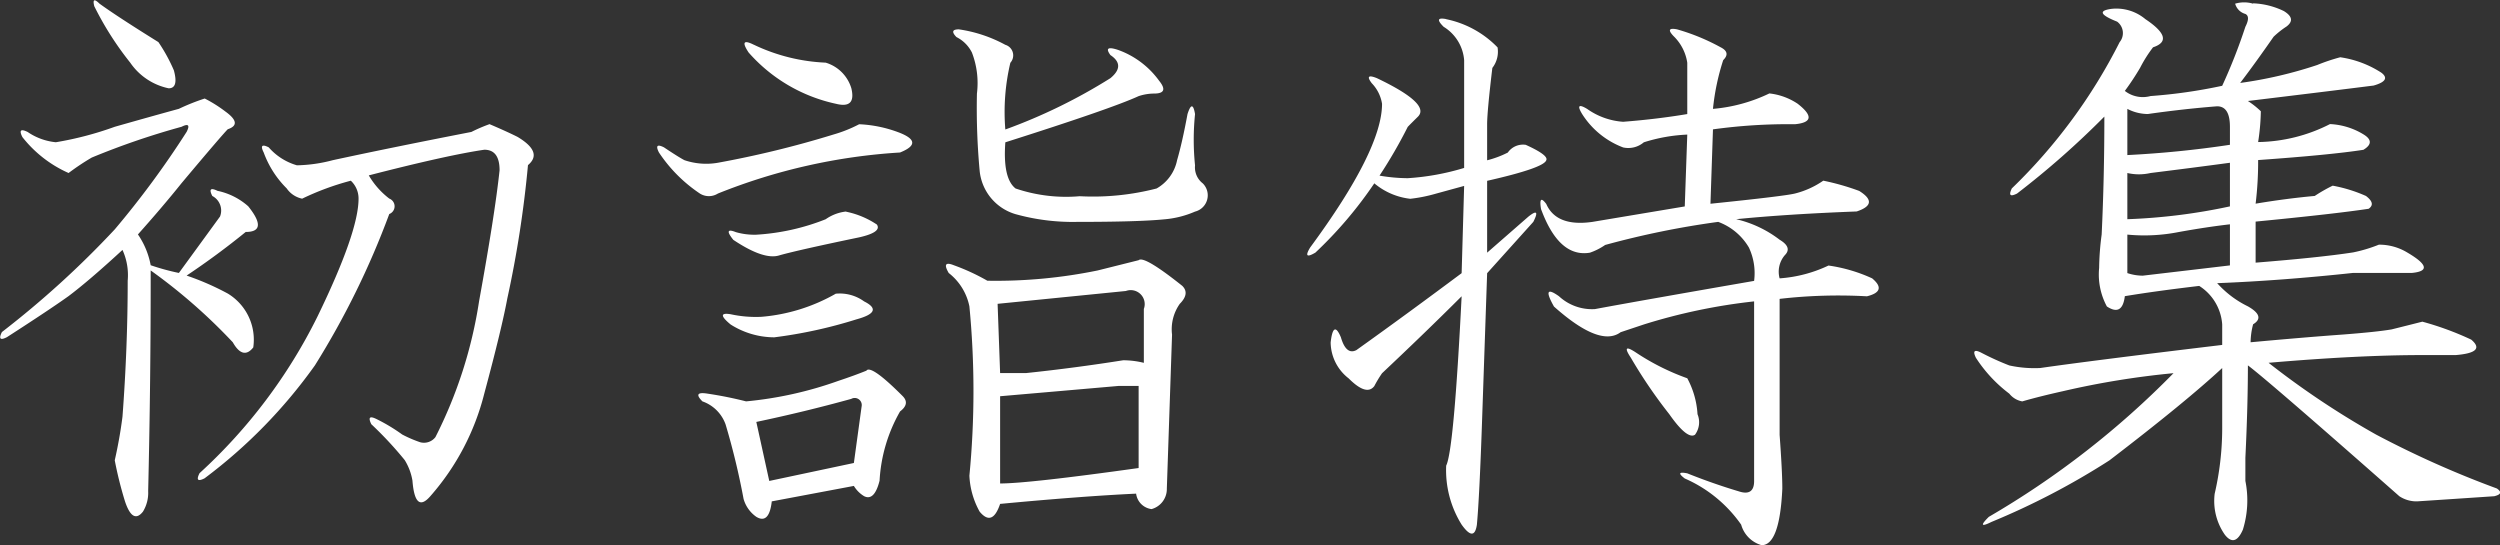 <svg id="mainttl--sp" xmlns="http://www.w3.org/2000/svg" width="129.41" height="28.219" viewBox="0 0 129.41 28.219">
  <rect x="0" y="0" width="129.41" height="28.219" fill="#333333" stroke="none"/>
<defs>
    <style>
      .cls-1 {
        fill: #fff;
        fill-rule: evenodd;
      }
    </style>
  </defs>
  <path id="初詣特集" class="cls-1" d="M1752.89,288.711a8.328,8.328,0,0,0-.93.4q-4.11.8-7.17,1.461a7.734,7.734,0,0,1-1.86.266,3.061,3.061,0,0,1-1.46-.93c-0.35-.176-0.44-0.087-0.26.266a5.075,5.075,0,0,0,1.19,1.859,1.286,1.286,0,0,0,.8.532,13.92,13.92,0,0,1,2.52-.93,1.261,1.261,0,0,1,.4.93q0,1.726-2.13,6.109a27.457,27.457,0,0,1-6.1,8.1c-0.18.355-.09,0.445,0.26,0.266a26.457,26.457,0,0,0,5.71-5.844,42.727,42.727,0,0,0,3.85-7.836,0.428,0.428,0,0,0,0-.8,4.14,4.14,0,0,1-1.06-1.2c2.74-.707,4.74-1.149,5.98-1.328,0.53,0,.79.355,0.79,1.063-0.17,1.593-.53,3.851-1.06,6.773a23.266,23.266,0,0,1-2.26,7.039,0.746,0.746,0,0,1-.79.266,6.408,6.408,0,0,1-.93-0.4,9.232,9.232,0,0,0-1.33-.8c-0.36-.176-0.44-0.087-0.27.266a19.023,19.023,0,0,1,1.73,1.859,2.946,2.946,0,0,1,.4,1.063c0.09,1.152.4,1.415,0.93,0.8a12.733,12.733,0,0,0,2.79-5.313c0.62-2.3,1.01-3.938,1.19-4.914a56.561,56.561,0,0,0,1.07-6.906q0.795-.663-0.54-1.461c-0.35-.176-0.84-0.4-1.46-0.664h0Zm-14.74-1.328a11.109,11.109,0,0,0-1.33.531c-0.97.266-2.08,0.577-3.32,0.93a17.211,17.211,0,0,1-3.05.8,3.122,3.122,0,0,1-1.46-.532q-0.54-.264-0.27.266a6.264,6.264,0,0,0,2.39,1.859,12.491,12.491,0,0,1,1.2-.8,39.594,39.594,0,0,1,4.65-1.594c0.35-.177.44-0.087,0.26,0.265a47.155,47.155,0,0,1-3.72,5.047,48.6,48.6,0,0,1-5.84,5.313c-0.18.355-.09,0.444,0.26,0.265,1.51-.973,2.57-1.681,3.19-2.125q1.065-.8,2.79-2.39a3.155,3.155,0,0,1,.27,1.594q0,3.454-.27,7.039c-0.09.709-.22,1.461-0.4,2.257a19.716,19.716,0,0,0,.53,2.125q0.4,1.2.93,0.532a1.864,1.864,0,0,0,.27-1.063q0.135-5.709.13-11.422a28.827,28.827,0,0,1,4.25,3.719c0.35,0.62.71,0.71,1.06,0.266a2.791,2.791,0,0,0-1.32-2.789,13.869,13.869,0,0,0-2.13-.93q1.59-1.062,3.06-2.258c0.79,0,.84-0.442.13-1.328a3.452,3.452,0,0,0-1.59-.8q-0.54-.264-0.27.266a0.848,0.848,0,0,1,.4,1.062q-1.065,1.464-2.13,2.922a11.88,11.88,0,0,1-1.46-.4,4.161,4.161,0,0,0-.66-1.594c0.79-.884,1.55-1.77,2.26-2.656,1.41-1.681,2.21-2.611,2.39-2.789,0.53-.177.48-0.486-0.14-0.93a7,7,0,0,0-1.06-.664h0Zm-2.39-2.922c-1.42-.884-2.44-1.548-3.05-1.992-0.27-.266-0.36-0.22-0.27.133a16.2,16.2,0,0,0,1.86,2.921,3.205,3.205,0,0,0,1.99,1.329q0.525,0,.27-0.93a8.67,8.67,0,0,0-.8-1.461h0Zm50.08,12.883a0.724,0.724,0,0,1,.93.929v2.79a4.454,4.454,0,0,0-1.07-.133q-2.52.4-5.04,0.664h-1.33l-0.13-3.586Zm0.66-1.594-2.12.531a26.173,26.173,0,0,1-5.71.532,10.95,10.95,0,0,0-1.73-.8q-0.66-.266-0.27.4a2.924,2.924,0,0,1,1.07,1.727,45.7,45.7,0,0,1,0,8.765,4.2,4.2,0,0,0,.53,1.86c0.44,0.531.79,0.4,1.06-.4q4.245-.4,7.04-0.531a0.921,0.921,0,0,0,.8.8,1.078,1.078,0,0,0,.79-1.063l0.27-7.968a2.283,2.283,0,0,1,.4-1.594c0.35-.353.4-0.664,0.13-0.93-1.33-1.062-2.08-1.5-2.26-1.328h0Zm-1.06,6.508h1.06v4.25q-5.715.8-7.17,0.8v-4.516c2.04-.176,4.07-0.353,6.11-0.531h0ZM1777.2,283.8c-0.35,0-.39.133-0.13,0.4a1.793,1.793,0,0,1,.8.8,4.4,4.4,0,0,1,.26,2.125,35.264,35.264,0,0,0,.14,3.985,2.6,2.6,0,0,0,1.86,2.257,11.084,11.084,0,0,0,3.18.4c2.13,0,3.63-.044,4.52-0.133a5.017,5.017,0,0,0,1.59-.4,0.869,0.869,0,0,0,.4-1.461,1.047,1.047,0,0,1-.4-0.93,13.065,13.065,0,0,1,0-2.656q-0.135-.8-0.39,0-0.27,1.462-.54,2.39a2.171,2.171,0,0,1-1.06,1.461,13.154,13.154,0,0,1-3.98.4,8.139,8.139,0,0,1-3.32-.4c-0.45-.353-0.62-1.149-0.53-2.39,3.62-1.15,5.93-1.947,6.9-2.391a2.57,2.57,0,0,1,.8-0.133c0.53,0,.62-0.22.26-0.664a4.493,4.493,0,0,0-2.12-1.594c-0.53-.176-0.66-0.087-0.4.266q0.8,0.533,0,1.195a28.442,28.442,0,0,1-5.44,2.657,11.04,11.04,0,0,1,.26-3.454,0.57,0.57,0,0,0-.26-0.929,7.194,7.194,0,0,0-2.4-.8h0Zm-4.78,17.664c-0.44.178-.93,0.355-1.46,0.531a19.569,19.569,0,0,1-4.78,1.063,20,20,0,0,0-1.99-.4q-0.8-.13-0.27.4a1.96,1.96,0,0,1,1.2,1.195,37.412,37.412,0,0,1,.93,3.852,1.688,1.688,0,0,0,.66.929c0.44,0.266.71,0,.8-0.8l4.25-.8a1.551,1.551,0,0,0,.53.531c0.35,0.178.62-.087,0.8-0.8a8.1,8.1,0,0,1,1.06-3.586c0.35-.266.4-0.531,0.13-0.8q-1.59-1.593-1.86-1.328h0Zm-0.79,1.461a0.366,0.366,0,0,1,.53.4l-0.4,2.922-4.38.93-0.67-3.055q2.52-.53,4.92-1.195h0Zm-0.8-5.445a9.287,9.287,0,0,1-3.85,1.2,6.124,6.124,0,0,1-1.6-.133q-0.8-.13,0,0.531a4.229,4.229,0,0,0,2.26.664,24.142,24.142,0,0,0,4.25-.929c0.98-.266,1.11-0.575.4-0.93a2.15,2.15,0,0,0-1.46-.4h0Zm-4.25-12.883q-0.8-.4-0.27.4a8.36,8.36,0,0,0,4.52,2.656c0.71,0.179.97-.087,0.8-0.8a1.978,1.978,0,0,0-1.33-1.329,9.537,9.537,0,0,1-3.72-.929h0Zm5.45,4.117a7.04,7.04,0,0,1-1.33.531,51.551,51.551,0,0,1-5.98,1.461,3.513,3.513,0,0,1-1.73-.133c-0.17-.087-0.53-0.309-1.06-0.664-0.35-.176-0.44-0.087-0.26.266a7.644,7.644,0,0,0,2.12,2.125,0.874,0.874,0,0,0,.93,0,30.133,30.133,0,0,1,9.43-2.125c0.88-.353.84-0.708-0.13-1.063a6.584,6.584,0,0,0-1.99-.4h0Zm-0.67,4.516a2.268,2.268,0,0,0-1.06.4,11.561,11.561,0,0,1-3.59.8,3.454,3.454,0,0,1-1.06-.133c-0.44-.176-0.49-0.044-0.13.4,1.06,0.709,1.86.975,2.39,0.8,0.62-.176,1.99-0.485,4.12-0.929,0.79-.177,1.1-0.4.92-0.664a4.467,4.467,0,0,0-1.59-.664h0Zm43.01-9.43c-0.44-.087-0.49.046-0.13,0.4a2.413,2.413,0,0,1,.66,1.328v2.657c-1.06.178-2.17,0.311-3.32,0.4a3.651,3.651,0,0,1-1.86-.664c-0.44-.266-0.53-0.176-0.26.266a4.32,4.32,0,0,0,2.12,1.726,1.24,1.24,0,0,0,1.07-.265,8.629,8.629,0,0,1,2.25-.4l-0.13,3.719-4.78.8c-1.24.178-2.04-.133-2.39-0.93q-0.4-.529-0.27.266c0.62,1.683,1.46,2.436,2.53,2.258a3.226,3.226,0,0,0,.79-0.4,45.006,45.006,0,0,1,5.85-1.195,3.07,3.07,0,0,1,1.59,1.328,3.117,3.117,0,0,1,.27,1.727c-4.08.709-6.82,1.195-8.24,1.46a2.516,2.516,0,0,1-1.86-.664c-0.62-.442-0.71-0.265-0.26.532q2.385,2.125,3.45,1.328l1.2-.4a29.911,29.911,0,0,1,5.71-1.195v9.3c0,0.531-.27.71-0.8,0.531-0.89-.265-1.77-0.575-2.66-0.93-0.44-.087-0.48,0-0.13.266a6.948,6.948,0,0,1,2.92,2.391,1.53,1.53,0,0,0,1.06,1.062c0.62,0,.98-0.975,1.07-2.922,0-.618-0.05-1.548-0.14-2.789v-7.039a26.483,26.483,0,0,1,4.52-.133q1.065-.264.27-0.929a8.136,8.136,0,0,0-2.26-.664,7.019,7.019,0,0,1-2.53.664,1.314,1.314,0,0,1,.27-1.2q0.4-.4-0.27-0.8a5.89,5.89,0,0,0-2.25-1.063q2.655-.264,6.24-0.4c0.8-.266.84-0.619,0.13-1.063a12.657,12.657,0,0,0-1.86-.531,4.463,4.463,0,0,1-1.46.664q-0.525.134-4.38,0.531l0.13-3.851a28.616,28.616,0,0,1,4.25-.266c0.89-.087.93-0.442,0.13-1.063a3.271,3.271,0,0,0-1.46-.531,8.35,8.35,0,0,1-2.92.8,12.056,12.056,0,0,1,.53-2.523c0.27-.266.22-0.486-0.13-0.664a10.854,10.854,0,0,0-2.26-.93h0Zm-11.95-.531c-0.45-.088-0.49.045-0.13,0.4a2.228,2.228,0,0,1,1.06,1.727v5.578a12.766,12.766,0,0,1-2.92.531,8.8,8.8,0,0,1-1.46-.133,24.9,24.9,0,0,0,1.46-2.523c0.17-.177.35-0.353,0.53-0.531q0.66-.664-2.13-1.993c-0.44-.176-0.53-0.087-0.26.266a1.98,1.98,0,0,1,.53,1.062q0,2.391-3.72,7.438c-0.27.444-.18,0.531,0.27,0.266a21.262,21.262,0,0,0,3.05-3.586,3.5,3.5,0,0,0,1.86.8,7.885,7.885,0,0,0,1.33-.266l1.46-.4-0.13,4.516c-1.78,1.328-3.59,2.656-5.45,3.984-0.35.179-.62-0.043-0.8-0.664-0.26-.618-0.44-0.531-0.53.266a2.385,2.385,0,0,0,.93,1.859c0.62,0.621,1.06.754,1.33,0.4a6.24,6.24,0,0,1,.4-0.664c1.41-1.328,2.79-2.656,4.12-3.985q-0.4,7.97-.8,8.766a5.331,5.331,0,0,0,.8,3.055c0.44,0.618.7,0.618,0.79,0q0.135-1.461.27-5.446l0.26-7.57,2.39-2.656c0.27-.531.18-0.619-0.26-0.266l-2.13,1.86v-3.719q2.925-.663,3.06-1.063c0.09-.176-0.27-0.442-1.06-0.8a0.959,0.959,0,0,0-.93.4,5.107,5.107,0,0,1-1.07.4v-1.859q0-.663.27-2.922a1.371,1.371,0,0,0,.27-1.062,5.141,5.141,0,0,0-2.66-1.461h0Zm9.83,17.265q-0.8-.53-0.27.266a25.271,25.271,0,0,0,1.99,2.922c0.62,0.886,1.07,1.241,1.33,1.062a1.086,1.086,0,0,0,.13-1.062,4.46,4.46,0,0,0-.53-1.86,12.164,12.164,0,0,1-2.65-1.328h0Zm31.94-18.062a1.614,1.614,0,0,0-.93,0,0.76,0.76,0,0,0,.53.531q0.27,0.134,0,.664a28.608,28.608,0,0,1-1.2,3.055,26.818,26.818,0,0,1-3.71.531,1.511,1.511,0,0,1-1.33-.266,13.47,13.47,0,0,0,.79-1.195,6.962,6.962,0,0,1,.67-1.062c0.8-.266.66-0.752-0.4-1.461a2.336,2.336,0,0,0-1.73-.532q-1.065.135,0.27,0.664a0.736,0.736,0,0,1,.13,1.063,28.14,28.14,0,0,1-5.58,7.57c-0.17.355-.09,0.444,0.27,0.266a44.378,44.378,0,0,0,4.52-3.984q0,3.188-.14,6.109a14.156,14.156,0,0,0-.13,1.726,3.484,3.484,0,0,0,.4,1.993q0.8,0.531.93-.532c1.06-.176,2.34-0.352,3.85-0.531a2.567,2.567,0,0,1,1.19,1.992v1.063c-4.42.531-7.57,0.93-9.42,1.195a6.079,6.079,0,0,1-1.6-.133,14,14,0,0,1-1.46-.664q-0.525-.264-0.27.266a7.249,7.249,0,0,0,1.73,1.859,1.1,1.1,0,0,0,.67.4c0.61-.177,1.32-0.353,2.12-0.532a43.545,43.545,0,0,1,5.71-.929,45.251,45.251,0,0,1-9.56,7.437c-0.45.442-.4,0.532,0.13,0.266a38.249,38.249,0,0,0,6.11-3.188c2.66-2.035,4.6-3.629,5.84-4.781v3.188a15.058,15.058,0,0,1-.39,3.32,3.049,3.049,0,0,0,.53,2.125q0.525,0.663.93-.266a5.113,5.113,0,0,0,.13-2.523v-1.2c0.09-1.86.13-3.454,0.13-4.782q1.065,0.8,7.84,6.774a1.6,1.6,0,0,0,.93.265c1.33-.087,2.65-0.176,3.98-0.265,0.36-.087.4-0.22,0.14-0.4a51.013,51.013,0,0,1-6.25-2.789,43.6,43.6,0,0,1-5.57-3.718c3.09-.266,5.75-0.4,7.96-0.4h1.73c1.06-.087,1.33-0.353.8-0.8a15.532,15.532,0,0,0-2.53-.929q-0.525.134-1.59,0.4-0.795.134-2.52,0.266c-1.24.089-2.84,0.222-4.78,0.4a3.817,3.817,0,0,1,.13-0.93q0.66-.4-0.27-0.929a5.177,5.177,0,0,1-1.59-1.2q3.315-.13,7.04-0.531h3.05c0.89-.087.8-0.442-0.26-1.062a2.8,2.8,0,0,0-1.46-.4,7.638,7.638,0,0,1-1.33.4c-1.15.178-2.84,0.354-5.05,0.531v-2.125q4.11-.4,5.85-0.664c0.26-.177.21-0.4-0.14-0.664a7.635,7.635,0,0,0-1.72-.532,7.964,7.964,0,0,0-.93.532q-1.47.133-3.06,0.4a17.959,17.959,0,0,0,.13-2.258c2.48-.176,4.3-0.352,5.45-0.531q0.66-.4,0-0.8a3.644,3.644,0,0,0-1.73-.531,8.437,8.437,0,0,1-3.72.93,11.411,11.411,0,0,0,.14-1.594,4.413,4.413,0,0,0-.67-0.531q4.38-.53,6.51-0.8c0.62-.177.75-0.4,0.4-0.664a5.3,5.3,0,0,0-2.13-.8,9.692,9.692,0,0,0-1.19.4,22.045,22.045,0,0,1-3.99.93c0.54-.708,1.11-1.5,1.73-2.391a4.541,4.541,0,0,1,.67-0.531c0.35-.266.3-0.531-0.14-0.8a3.98,3.98,0,0,0-1.59-.4h0Zm-1.86,5.312q0.66,0,.66,1.063v0.929a53.332,53.332,0,0,1-5.31.532v-2.391a2.324,2.324,0,0,0,1.06.266c1.24-.177,2.44-0.31,3.59-0.4h0Zm0.66,5.18a30.205,30.205,0,0,1-5.31.664v-2.391a2.694,2.694,0,0,0,1.2,0c1.41-.176,2.79-0.352,4.11-0.531v2.258h0Zm0,3.055c-1.5.178-3.01,0.354-4.51,0.531a2.513,2.513,0,0,1-.8-0.133v-1.992a9.162,9.162,0,0,0,2.66-.133c0.97-.176,1.86-0.309,2.65-0.4v2.125h0Z" transform="translate(-1727.56 -282.281)"/>
</svg>
